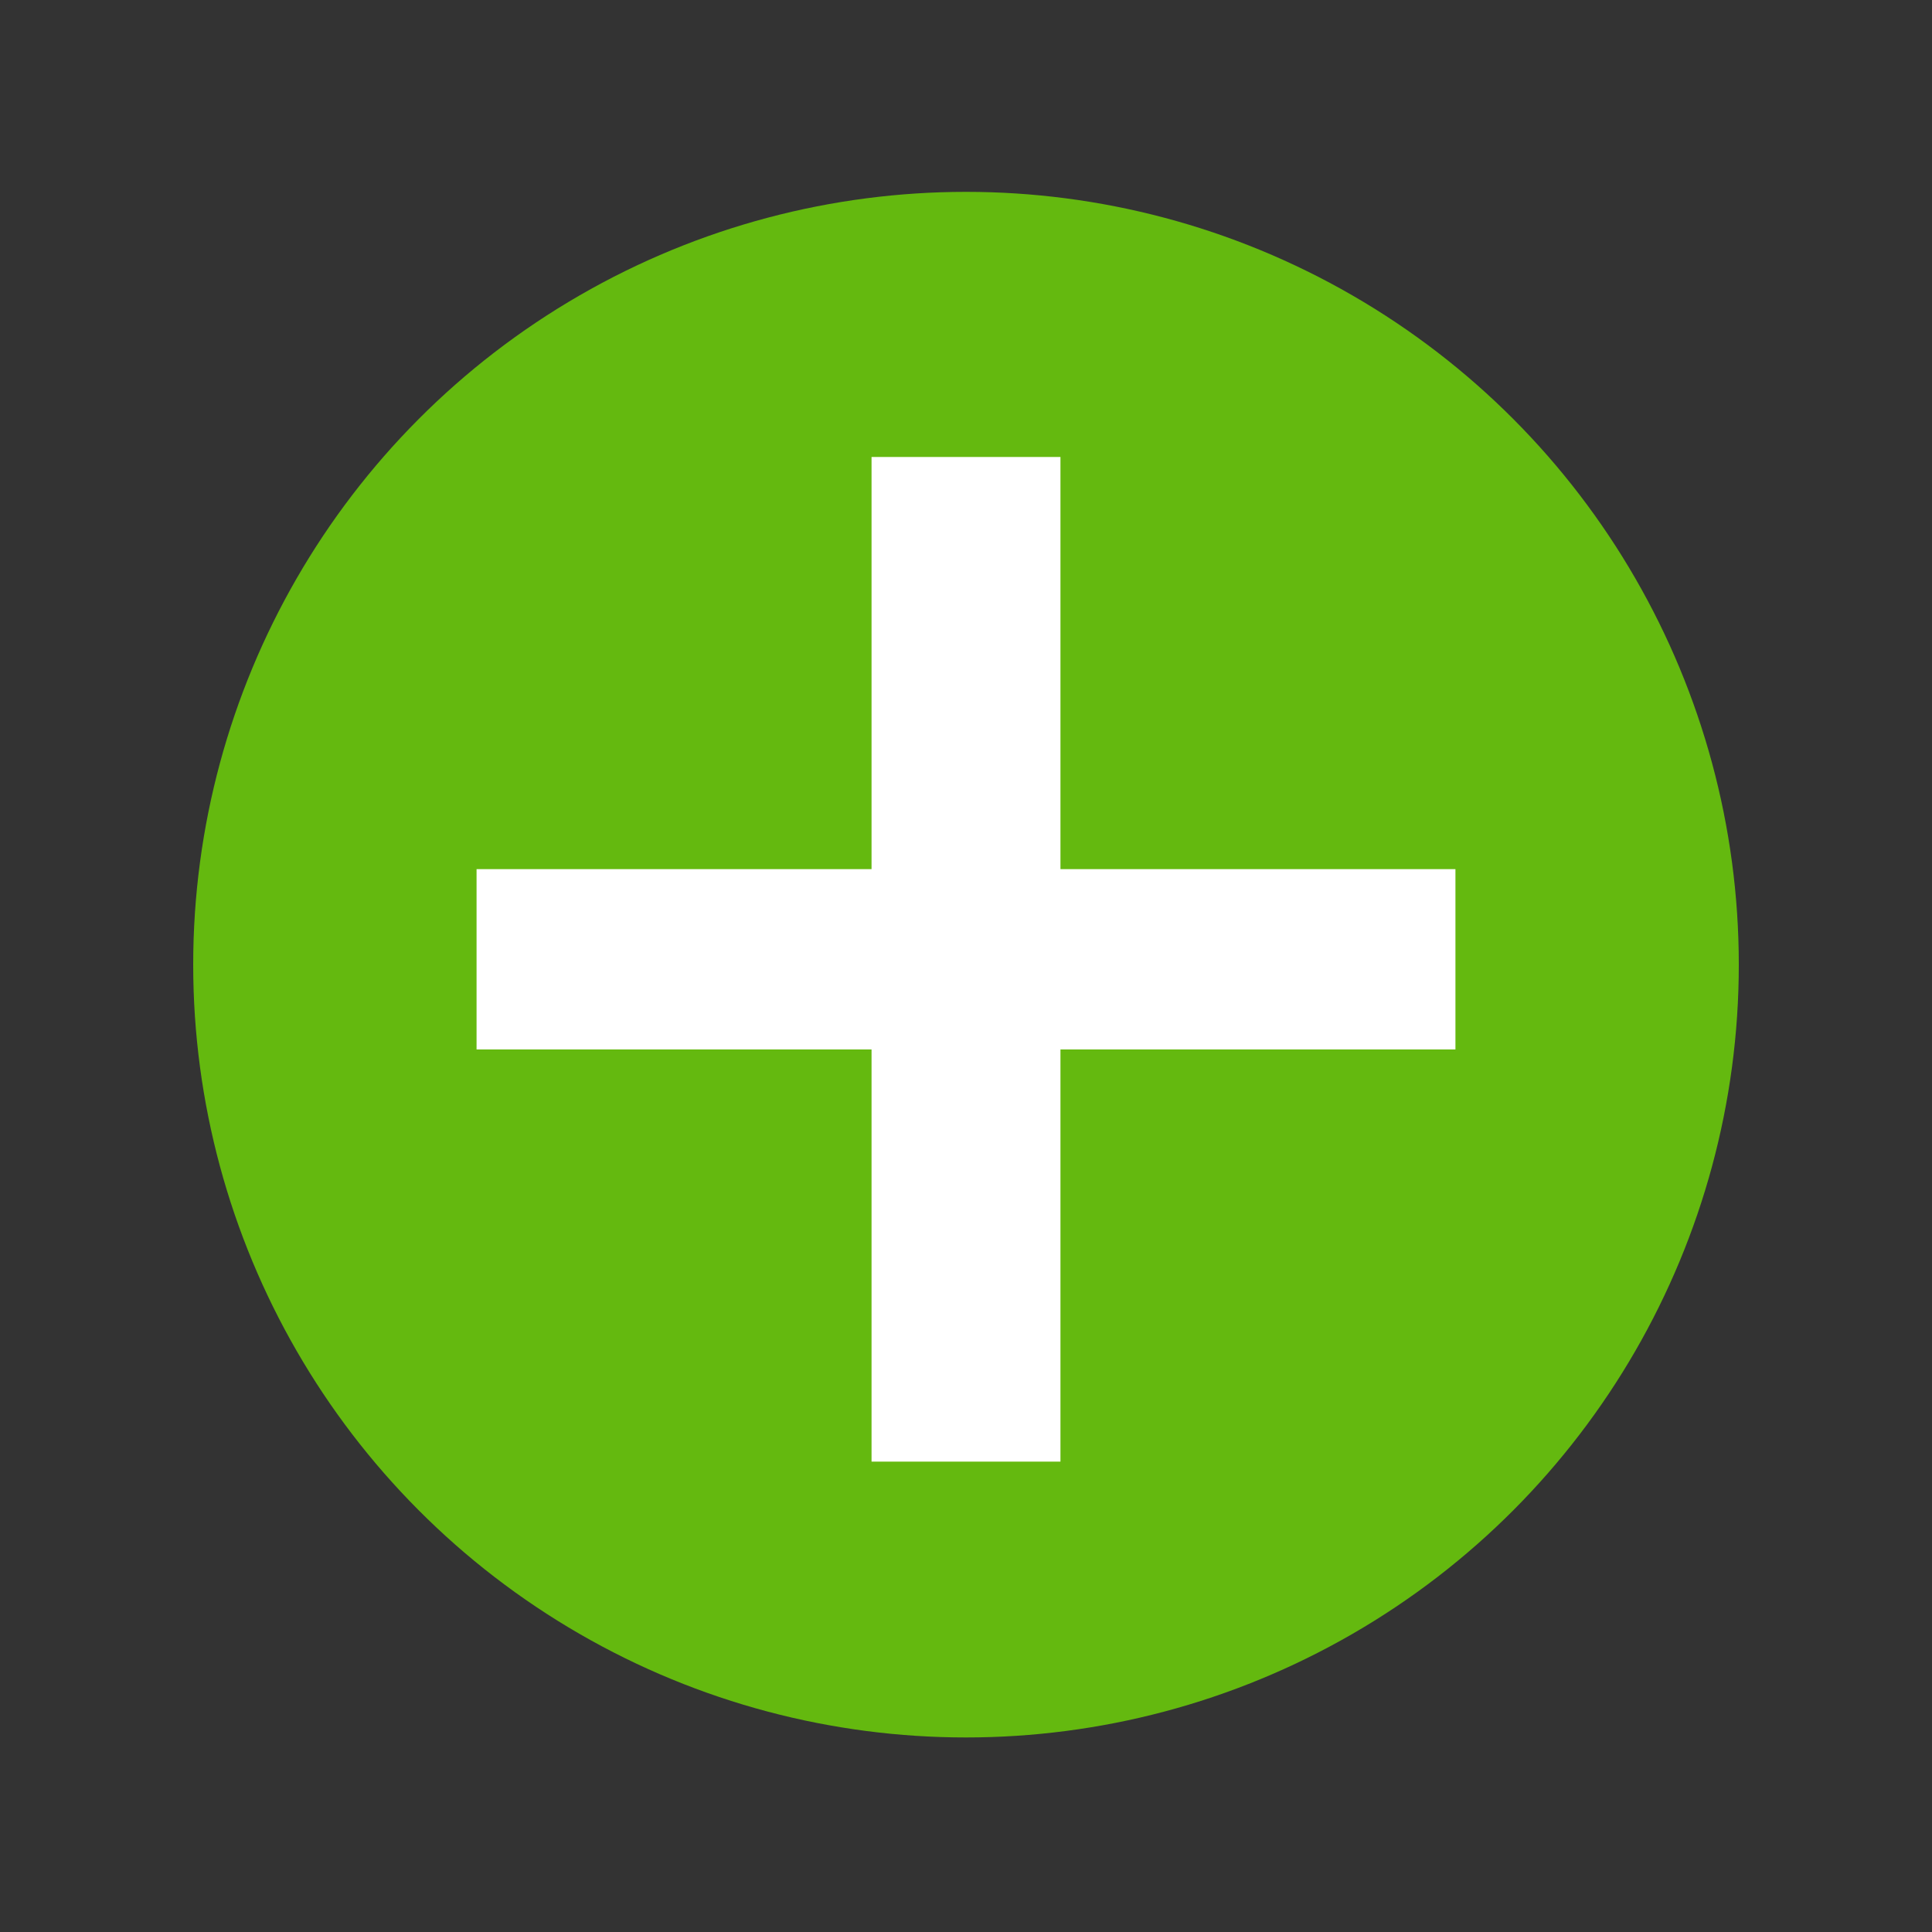<?xml version="1.0" encoding="utf-8"?>
<!-- Generator: Adobe Illustrator 23.0.1, SVG Export Plug-In . SVG Version: 6.00 Build 0)  -->
<svg version="1.1" id="Слой_1" xmlns="http://www.w3.org/2000/svg" xmlns:xlink="http://www.w3.org/1999/xlink" x="0px" y="0px"
	 viewBox="0 0 144 144" enable-background="new 0 0 144 144" xml:space="preserve">
<rect x="0" y="0" width="144" height="144" fill="#333333" stroke="none"/>
<circle fill="#64B90F" cx="72" cy="71.9" r="57.6"/>
<path fill="#FFFFFF" d="M79.04,34.06v30.72h29.44v13.44H79.04v30.72H64.96V78.22H35.52V64.78h29.44V34.06H79.04z"/>
</svg>
